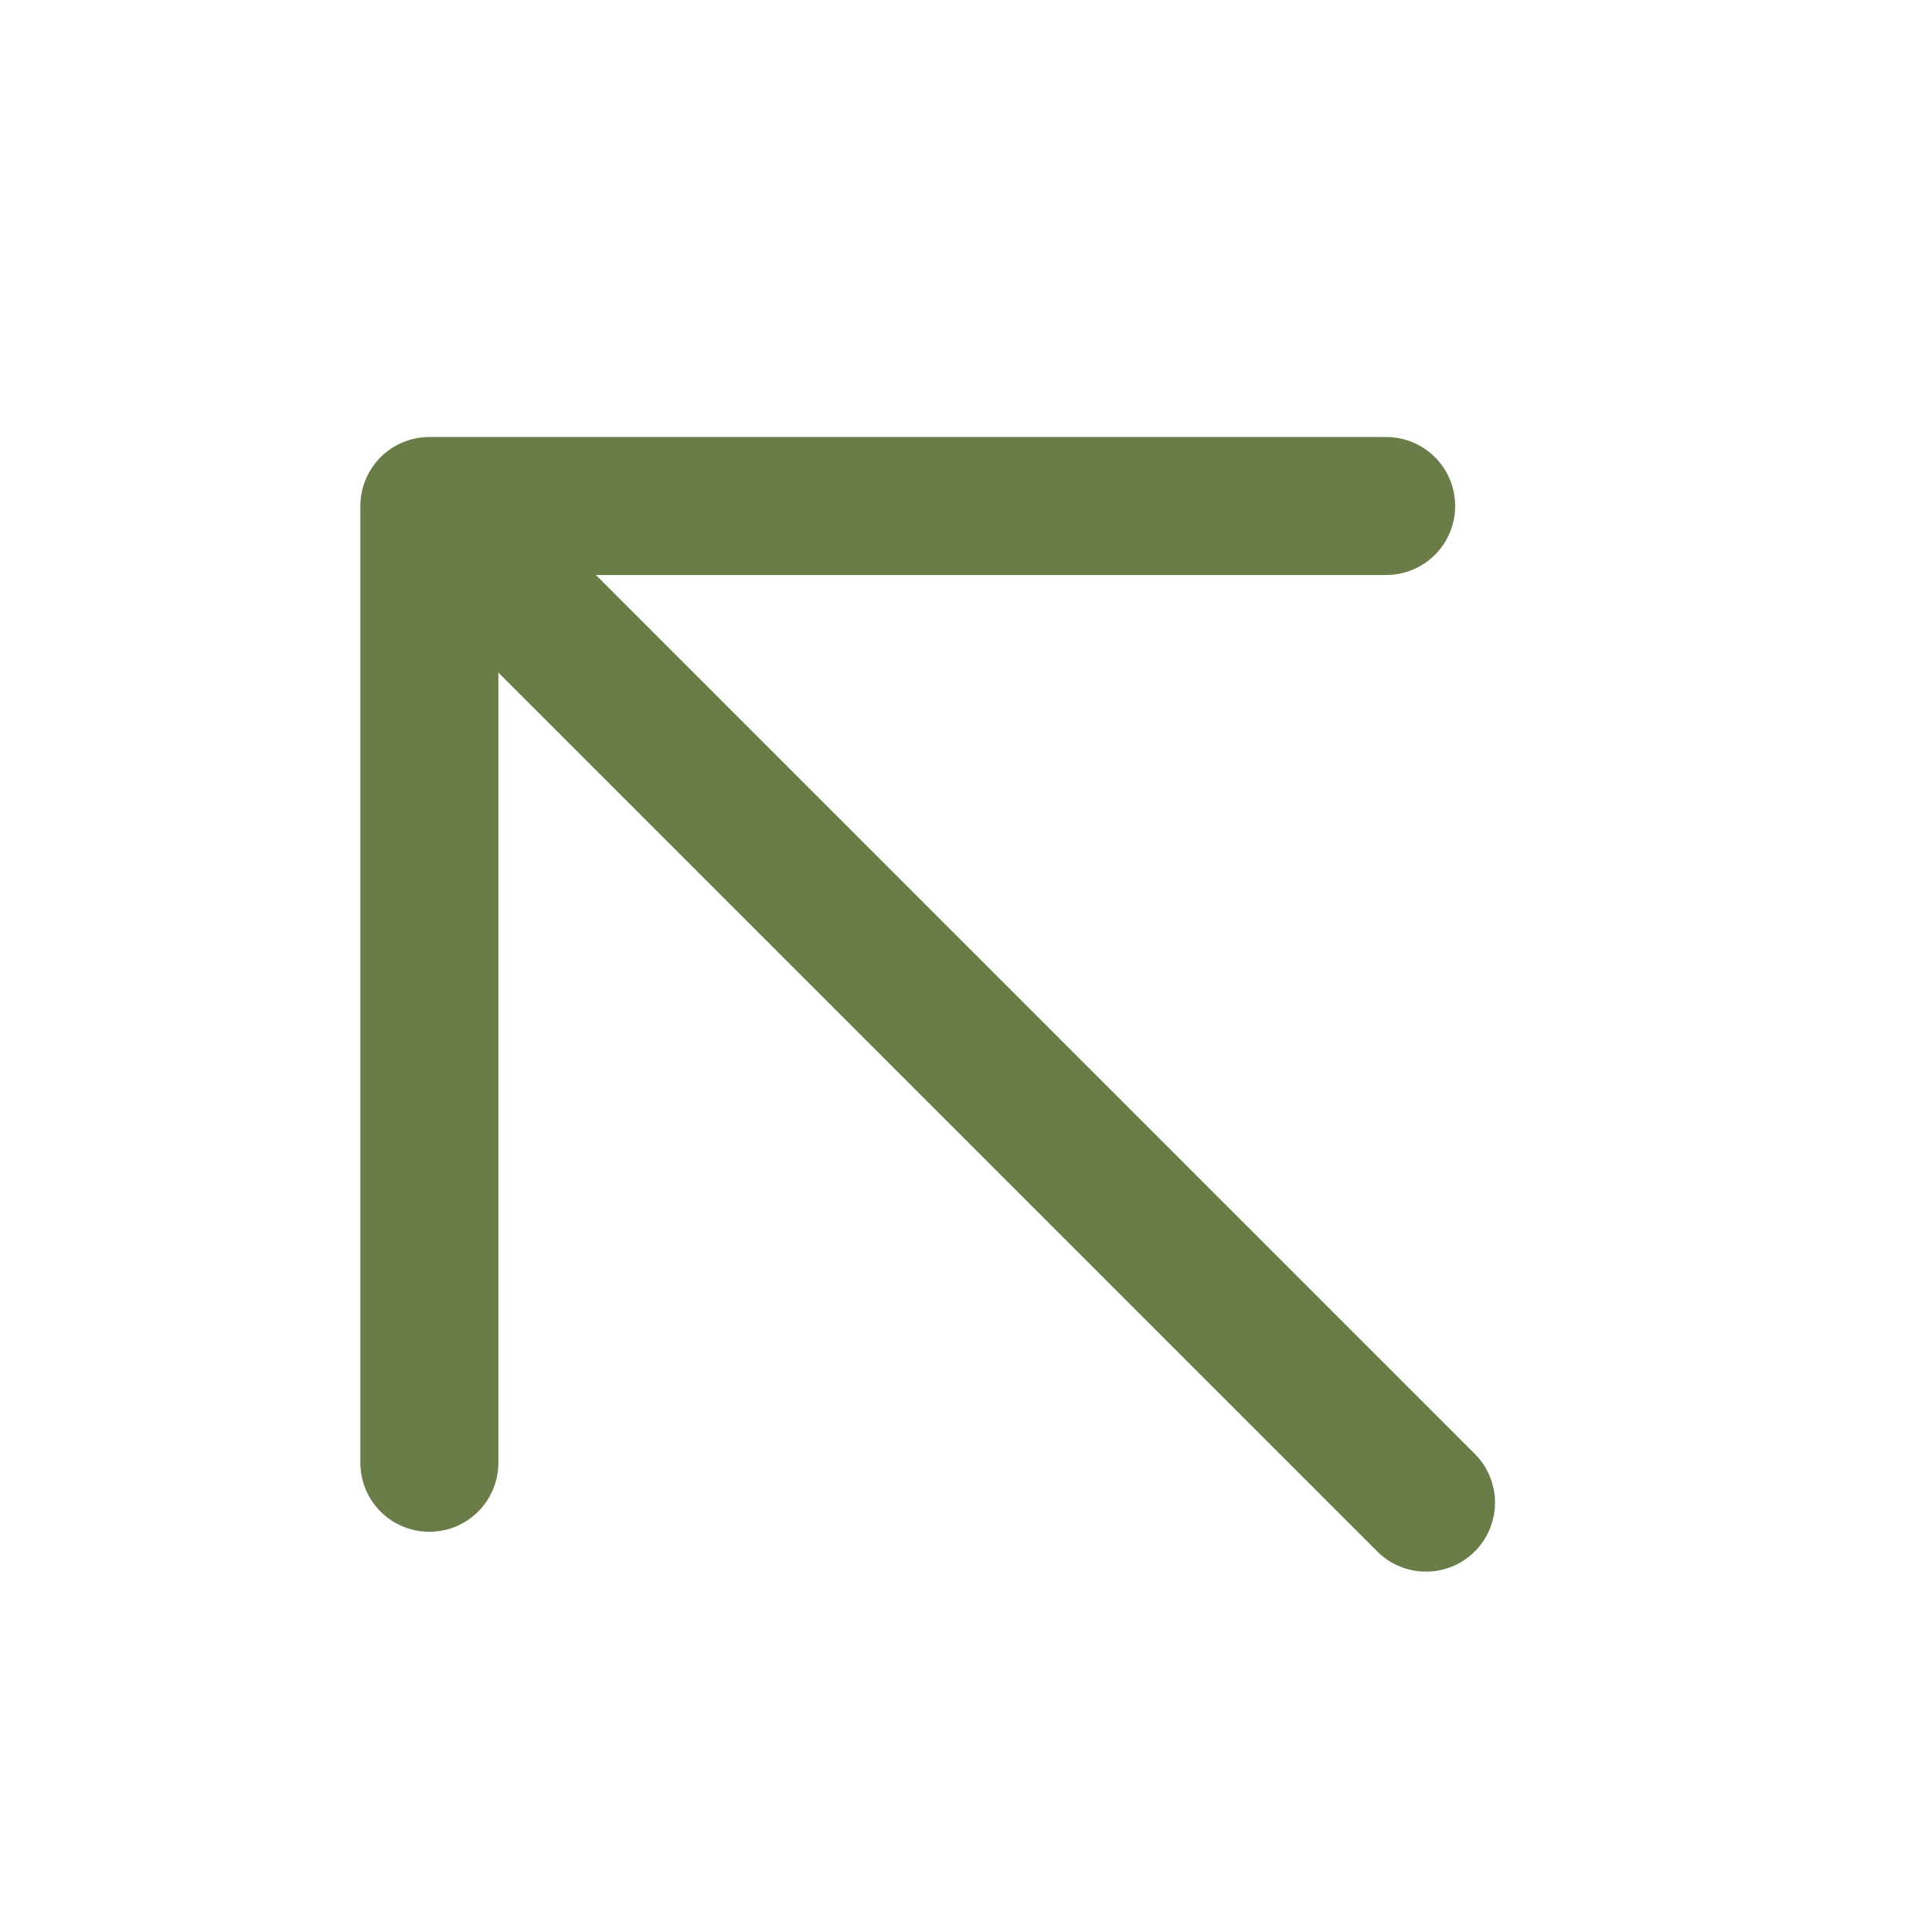 <svg width="21" height="21" viewBox="0 0 21 21" fill="none" xmlns="http://www.w3.org/2000/svg">
<path d="M15.5 16.333L4.667 5.5M4.667 5.5V15.9M4.667 5.5H15.067" stroke="#6A7D48" stroke-width="1.5" stroke-linecap="round" stroke-linejoin="round"/>
</svg>
